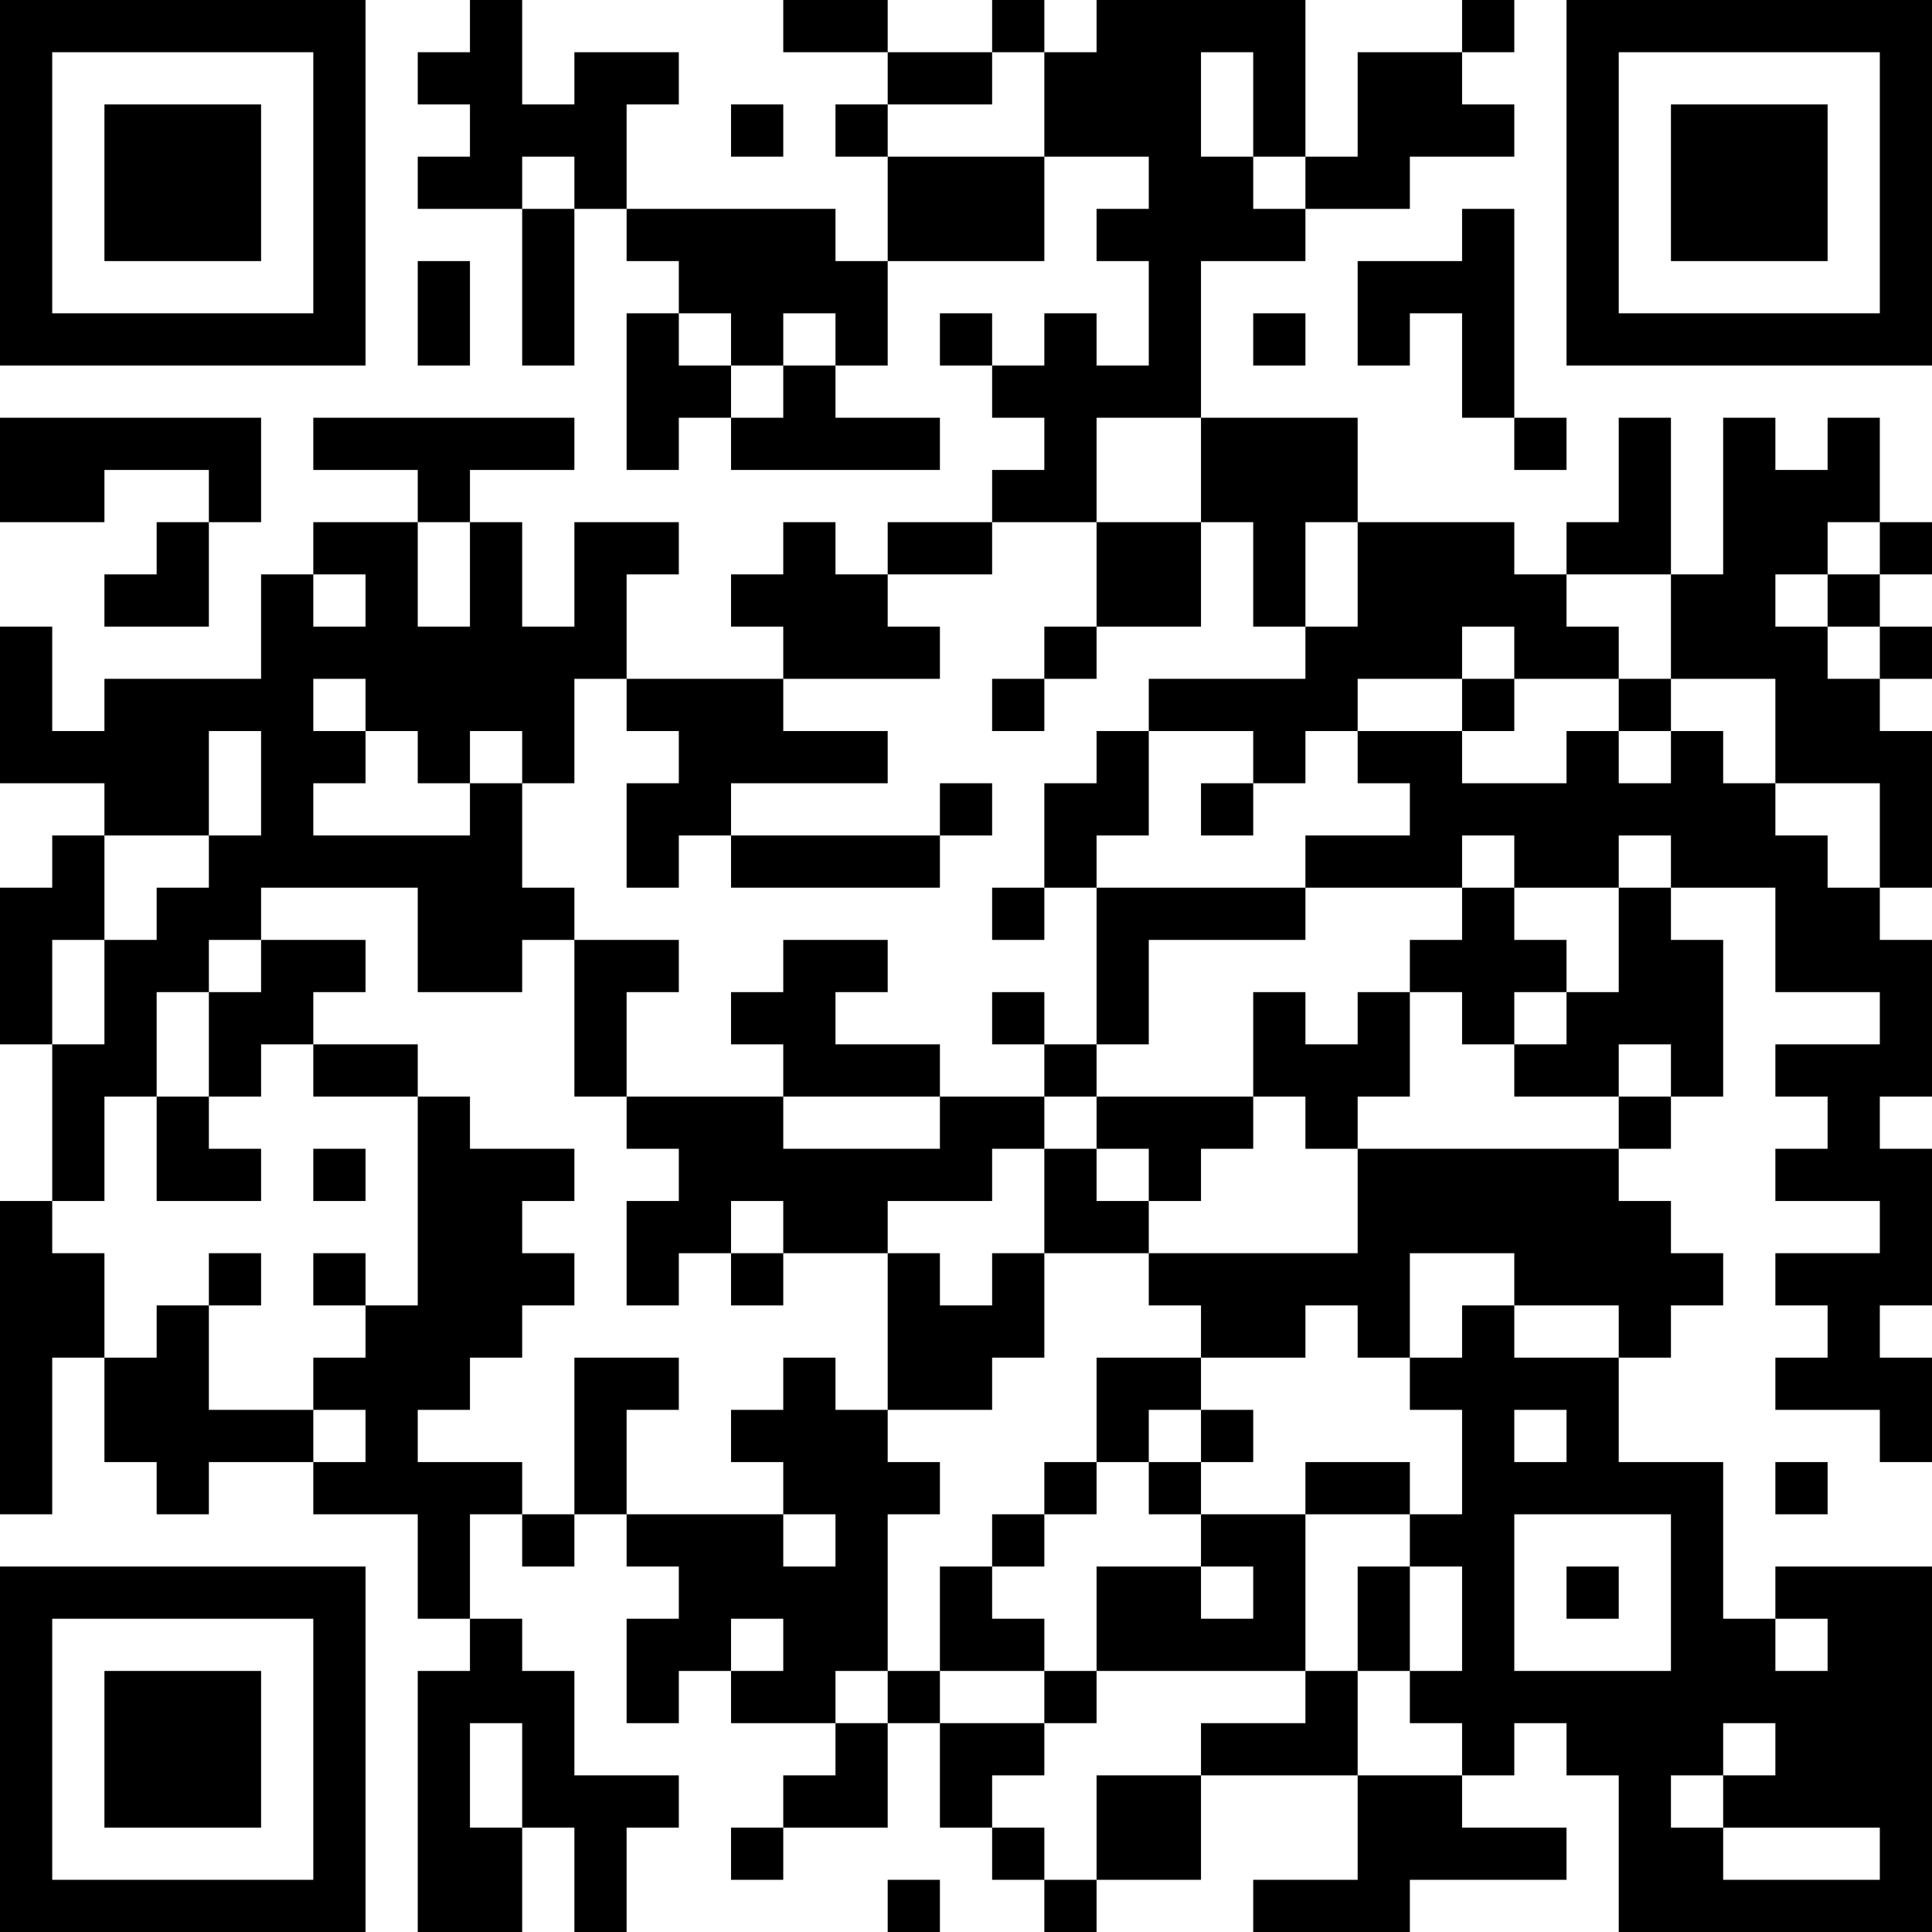 <?xml version="1.0" encoding="UTF-8"?>
<svg xmlns="http://www.w3.org/2000/svg" version="1.1" width="400" height="400" viewBox="0 0 400 400"><rect x="0" y="0" width="400" height="400" fill="#ffffff"/><g transform="scale(10.811)"><g transform="translate(0,0)"><path fill-rule="evenodd" d="M9 0L9 1L8 1L8 2L9 2L9 3L8 3L8 4L10 4L10 7L11 7L11 4L12 4L12 5L13 5L13 6L12 6L12 9L13 9L13 8L14 8L14 9L18 9L18 8L16 8L16 7L17 7L17 5L20 5L20 3L22 3L22 4L21 4L21 5L22 5L22 7L21 7L21 6L20 6L20 7L19 7L19 6L18 6L18 7L19 7L19 8L20 8L20 9L19 9L19 10L17 10L17 11L16 11L16 10L15 10L15 11L14 11L14 12L15 12L15 13L12 13L12 11L13 11L13 10L11 10L11 12L10 12L10 10L9 10L9 9L11 9L11 8L6 8L6 9L8 9L8 10L6 10L6 11L5 11L5 13L2 13L2 14L1 14L1 12L0 12L0 15L2 15L2 16L1 16L1 17L0 17L0 20L1 20L1 23L0 23L0 29L1 29L1 26L2 26L2 28L3 28L3 29L4 29L4 28L6 28L6 29L8 29L8 31L9 31L9 32L8 32L8 37L10 37L10 35L11 35L11 37L12 37L12 35L13 35L13 34L11 34L11 32L10 32L10 31L9 31L9 29L10 29L10 30L11 30L11 29L12 29L12 30L13 30L13 31L12 31L12 33L13 33L13 32L14 32L14 33L16 33L16 34L15 34L15 35L14 35L14 36L15 36L15 35L17 35L17 33L18 33L18 35L19 35L19 36L20 36L20 37L21 37L21 36L23 36L23 34L26 34L26 36L24 36L24 37L27 37L27 36L30 36L30 35L28 35L28 34L29 34L29 33L30 33L30 34L31 34L31 37L37 37L37 30L34 30L34 31L33 31L33 28L31 28L31 26L32 26L32 25L33 25L33 24L32 24L32 23L31 23L31 22L32 22L32 21L33 21L33 18L32 18L32 17L34 17L34 19L36 19L36 20L34 20L34 21L35 21L35 22L34 22L34 23L36 23L36 24L34 24L34 25L35 25L35 26L34 26L34 27L36 27L36 28L37 28L37 26L36 26L36 25L37 25L37 22L36 22L36 21L37 21L37 18L36 18L36 17L37 17L37 14L36 14L36 13L37 13L37 12L36 12L36 11L37 11L37 10L36 10L36 8L35 8L35 9L34 9L34 8L33 8L33 11L32 11L32 8L31 8L31 10L30 10L30 11L29 11L29 10L26 10L26 8L23 8L23 5L25 5L25 4L27 4L27 3L29 3L29 2L28 2L28 1L29 1L29 0L28 0L28 1L26 1L26 3L25 3L25 0L21 0L21 1L20 1L20 0L19 0L19 1L17 1L17 0L15 0L15 1L17 1L17 2L16 2L16 3L17 3L17 5L16 5L16 4L12 4L12 2L13 2L13 1L11 1L11 2L10 2L10 0ZM19 1L19 2L17 2L17 3L20 3L20 1ZM23 1L23 3L24 3L24 4L25 4L25 3L24 3L24 1ZM14 2L14 3L15 3L15 2ZM10 3L10 4L11 4L11 3ZM28 4L28 5L26 5L26 7L27 7L27 6L28 6L28 8L29 8L29 9L30 9L30 8L29 8L29 4ZM8 5L8 7L9 7L9 5ZM13 6L13 7L14 7L14 8L15 8L15 7L16 7L16 6L15 6L15 7L14 7L14 6ZM24 6L24 7L25 7L25 6ZM0 8L0 10L2 10L2 9L4 9L4 10L3 10L3 11L2 11L2 12L4 12L4 10L5 10L5 8ZM21 8L21 10L19 10L19 11L17 11L17 12L18 12L18 13L15 13L15 14L17 14L17 15L14 15L14 16L13 16L13 17L12 17L12 15L13 15L13 14L12 14L12 13L11 13L11 15L10 15L10 14L9 14L9 15L8 15L8 14L7 14L7 13L6 13L6 14L7 14L7 15L6 15L6 16L9 16L9 15L10 15L10 17L11 17L11 18L10 18L10 19L8 19L8 17L5 17L5 18L4 18L4 19L3 19L3 21L2 21L2 23L1 23L1 24L2 24L2 26L3 26L3 25L4 25L4 27L6 27L6 28L7 28L7 27L6 27L6 26L7 26L7 25L8 25L8 21L9 21L9 22L11 22L11 23L10 23L10 24L11 24L11 25L10 25L10 26L9 26L9 27L8 27L8 28L10 28L10 29L11 29L11 26L13 26L13 27L12 27L12 29L15 29L15 30L16 30L16 29L15 29L15 28L14 28L14 27L15 27L15 26L16 26L16 27L17 27L17 28L18 28L18 29L17 29L17 32L16 32L16 33L17 33L17 32L18 32L18 33L20 33L20 34L19 34L19 35L20 35L20 36L21 36L21 34L23 34L23 33L25 33L25 32L26 32L26 34L28 34L28 33L27 33L27 32L28 32L28 30L27 30L27 29L28 29L28 27L27 27L27 26L28 26L28 25L29 25L29 26L31 26L31 25L29 25L29 24L27 24L27 26L26 26L26 25L25 25L25 26L23 26L23 25L22 25L22 24L26 24L26 22L31 22L31 21L32 21L32 20L31 20L31 21L29 21L29 20L30 20L30 19L31 19L31 17L32 17L32 16L31 16L31 17L29 17L29 16L28 16L28 17L25 17L25 16L27 16L27 15L26 15L26 14L28 14L28 15L30 15L30 14L31 14L31 15L32 15L32 14L33 14L33 15L34 15L34 16L35 16L35 17L36 17L36 15L34 15L34 13L32 13L32 11L30 11L30 12L31 12L31 13L29 13L29 12L28 12L28 13L26 13L26 14L25 14L25 15L24 15L24 14L22 14L22 13L25 13L25 12L26 12L26 10L25 10L25 12L24 12L24 10L23 10L23 8ZM8 10L8 12L9 12L9 10ZM21 10L21 12L20 12L20 13L19 13L19 14L20 14L20 13L21 13L21 12L23 12L23 10ZM35 10L35 11L34 11L34 12L35 12L35 13L36 13L36 12L35 12L35 11L36 11L36 10ZM6 11L6 12L7 12L7 11ZM28 13L28 14L29 14L29 13ZM31 13L31 14L32 14L32 13ZM4 14L4 16L2 16L2 18L1 18L1 20L2 20L2 18L3 18L3 17L4 17L4 16L5 16L5 14ZM21 14L21 15L20 15L20 17L19 17L19 18L20 18L20 17L21 17L21 20L20 20L20 19L19 19L19 20L20 20L20 21L18 21L18 20L16 20L16 19L17 19L17 18L15 18L15 19L14 19L14 20L15 20L15 21L12 21L12 19L13 19L13 18L11 18L11 21L12 21L12 22L13 22L13 23L12 23L12 25L13 25L13 24L14 24L14 25L15 25L15 24L17 24L17 27L19 27L19 26L20 26L20 24L22 24L22 23L23 23L23 22L24 22L24 21L25 21L25 22L26 22L26 21L27 21L27 19L28 19L28 20L29 20L29 19L30 19L30 18L29 18L29 17L28 17L28 18L27 18L27 19L26 19L26 20L25 20L25 19L24 19L24 21L21 21L21 20L22 20L22 18L25 18L25 17L21 17L21 16L22 16L22 14ZM18 15L18 16L14 16L14 17L18 17L18 16L19 16L19 15ZM23 15L23 16L24 16L24 15ZM5 18L5 19L4 19L4 21L3 21L3 23L5 23L5 22L4 22L4 21L5 21L5 20L6 20L6 21L8 21L8 20L6 20L6 19L7 19L7 18ZM15 21L15 22L18 22L18 21ZM20 21L20 22L19 22L19 23L17 23L17 24L18 24L18 25L19 25L19 24L20 24L20 22L21 22L21 23L22 23L22 22L21 22L21 21ZM6 22L6 23L7 23L7 22ZM14 23L14 24L15 24L15 23ZM4 24L4 25L5 25L5 24ZM6 24L6 25L7 25L7 24ZM21 26L21 28L20 28L20 29L19 29L19 30L18 30L18 32L20 32L20 33L21 33L21 32L25 32L25 29L27 29L27 28L25 28L25 29L23 29L23 28L24 28L24 27L23 27L23 26ZM22 27L22 28L21 28L21 29L20 29L20 30L19 30L19 31L20 31L20 32L21 32L21 30L23 30L23 31L24 31L24 30L23 30L23 29L22 29L22 28L23 28L23 27ZM29 27L29 28L30 28L30 27ZM34 28L34 29L35 29L35 28ZM29 29L29 32L32 32L32 29ZM26 30L26 32L27 32L27 30ZM30 30L30 31L31 31L31 30ZM14 31L14 32L15 32L15 31ZM34 31L34 32L35 32L35 31ZM9 33L9 35L10 35L10 33ZM33 33L33 34L32 34L32 35L33 35L33 36L36 36L36 35L33 35L33 34L34 34L34 33ZM17 36L17 37L18 37L18 36ZM0 0L0 7L7 7L7 0ZM1 1L1 6L6 6L6 1ZM2 2L2 5L5 5L5 2ZM30 0L30 7L37 7L37 0ZM31 1L31 6L36 6L36 1ZM32 2L32 5L35 5L35 2ZM0 30L0 37L7 37L7 30ZM1 31L1 36L6 36L6 31ZM2 32L2 35L5 35L5 32Z" fill="#000000"/></g></g></svg>
